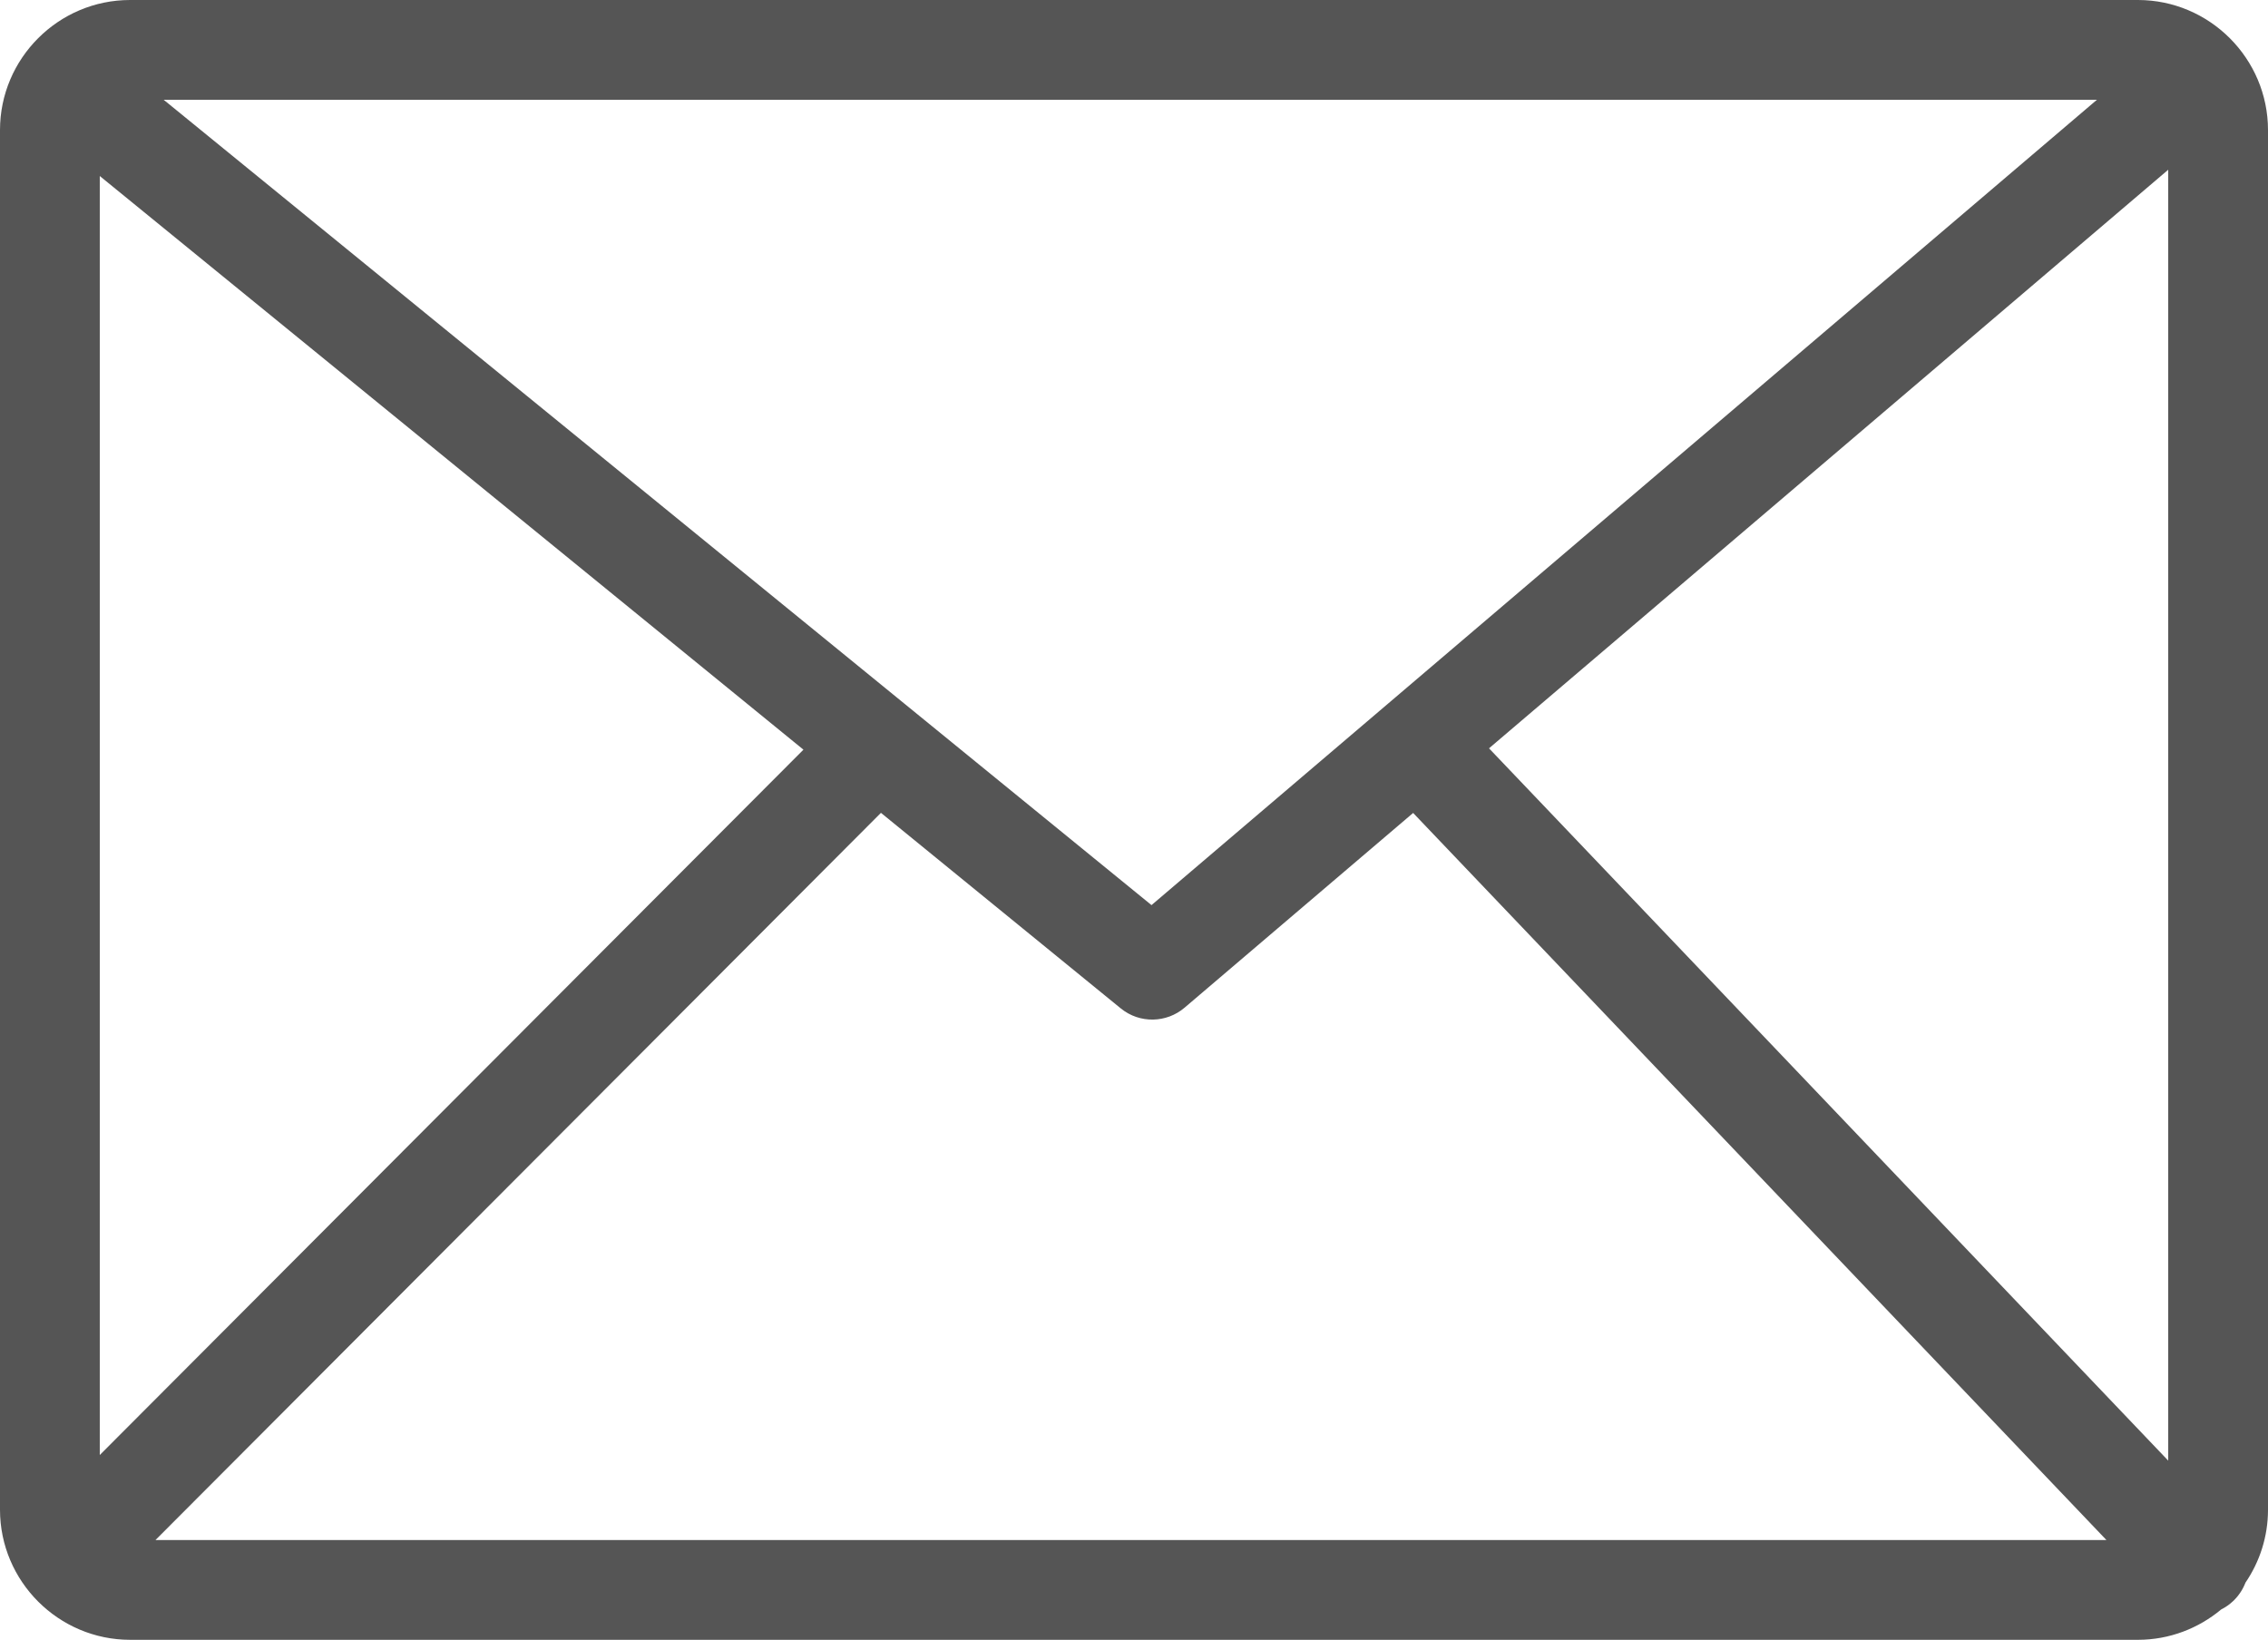 <?xml version="1.0" encoding="utf-8"?>
<svg version="1.1" id="Layer_1" xmlns="http://www.w3.org/2000/svg" xmlns:xlink="http://www.w3.org/1999/xlink" x="0px" y="0px" width="122.879px" height="88.855px" viewBox="0 0 122.879 88.855" enable-background="new 0 0 122.879 88.855" xml:space="preserve" fill="#555555">
  <g>
    <path d="M7.048,0h108.784c1.939,0,3.701,0.794,4.977,2.069c1.277,1.277,2.07,3.042,2.07,4.979v74.759 c0,1.461-0.451,2.822-1.221,3.951c-0.141,0.365-0.361,0.705-0.662,0.994c-0.201,0.189-0.422,0.344-0.656,0.461 c-1.225,1.021-2.799,1.643-4.508,1.643H7.048c-1.937,0-3.701-0.793-4.979-2.07C0.794,85.51,0,83.748,0,81.807V7.048 c0-1.941,0.792-3.704,2.068-4.979C3.344,0.792,5.107,0,7.048,0L7.048,0z M5.406,78.842l38.124-38.22L5.406,9.538V78.842 L5.406,78.842z M47.729,44.045L8.424,83.449h105.701L76.563,44.051L64.18,54.602l0,0c-0.971,0.83-2.425,0.877-3.453,0.043 L47.729,44.045L47.729,44.045z M80.674,40.549l36.799,38.598V9.198L80.674,40.549L80.674,40.549z M8.867,5.406l53.521,43.639 l51.223-43.639H8.867L8.867,5.406z"/>
  </g>
</svg>